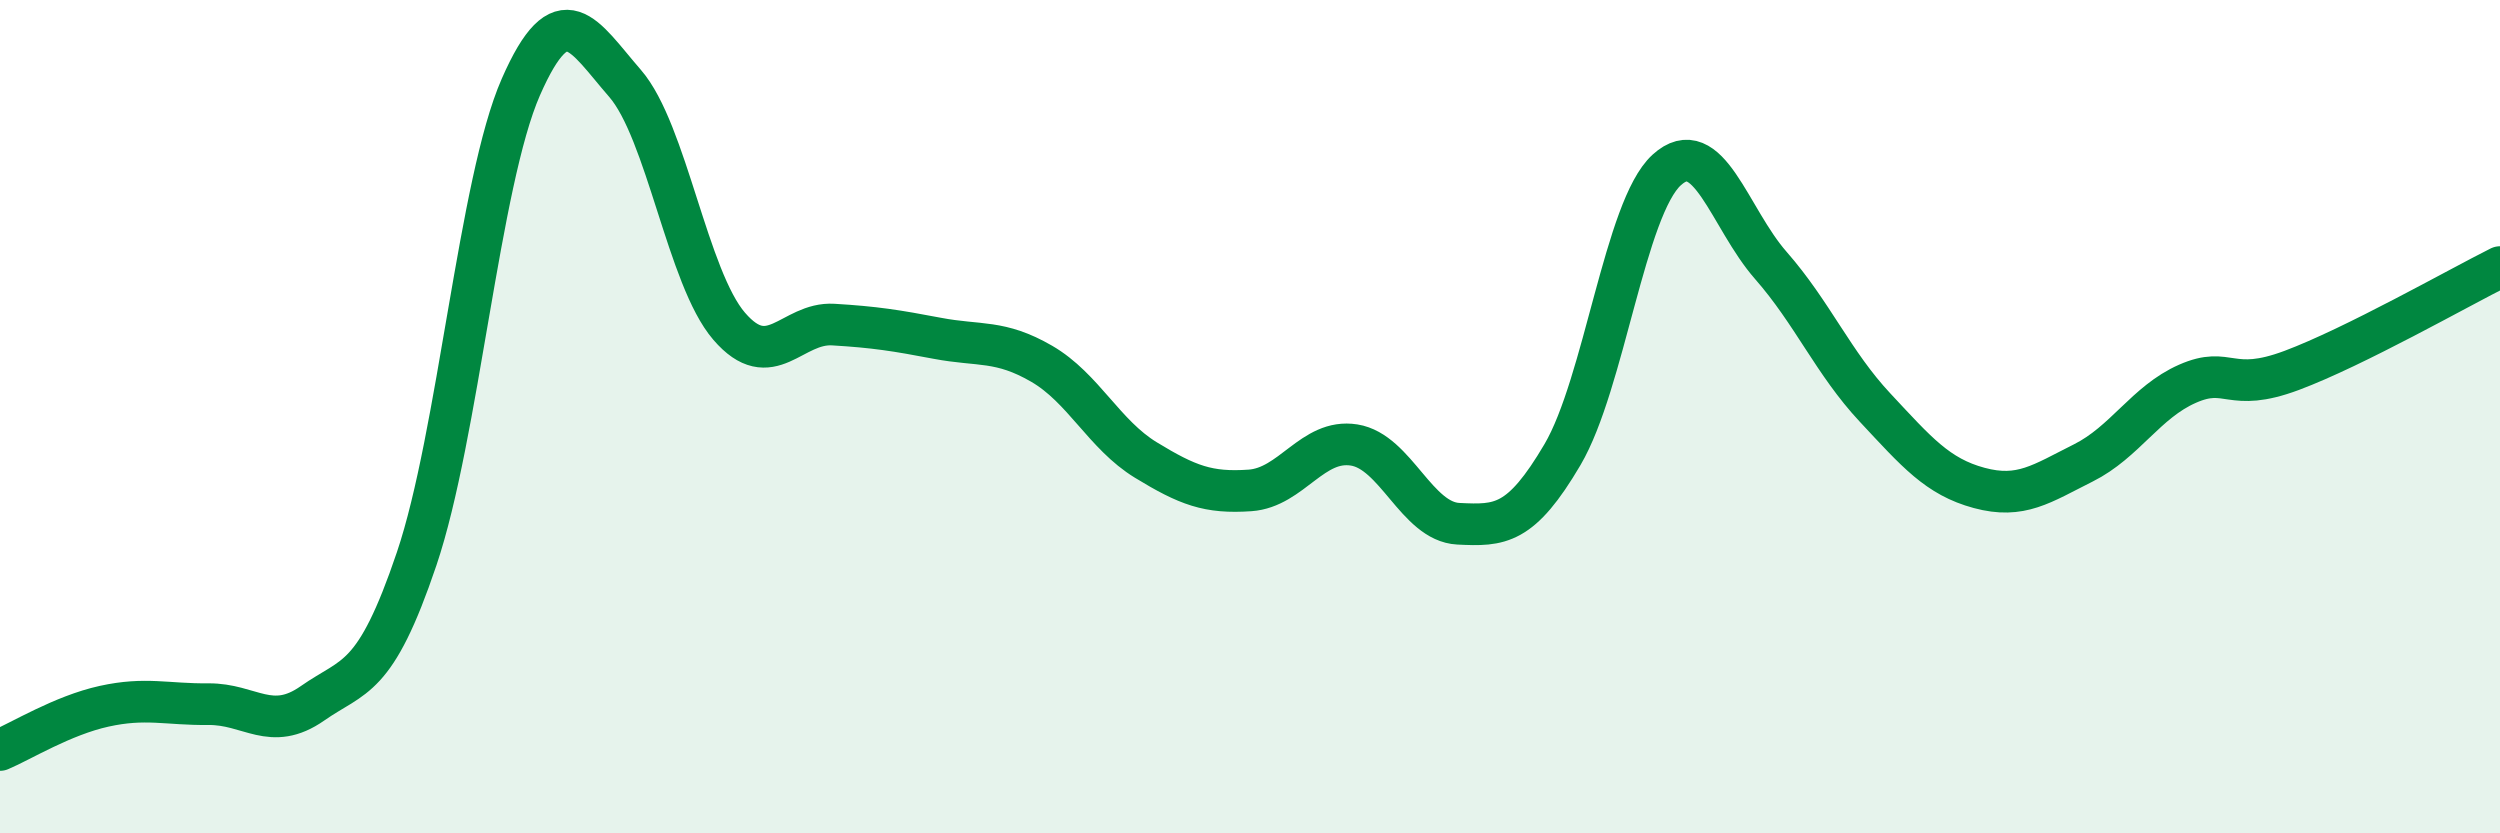 
    <svg width="60" height="20" viewBox="0 0 60 20" xmlns="http://www.w3.org/2000/svg">
      <path
        d="M 0,18 C 0.5,17.79 1.5,17.17 2.5,16.95 C 3.5,16.73 4,16.91 5,16.9 C 6,16.89 6.5,17.58 7.5,16.88 C 8.5,16.18 9,16.37 10,13.41 C 11,10.45 11.5,4.37 12.5,2.09 C 13.5,-0.19 14,0.85 15,2 C 16,3.15 16.5,6.67 17.5,7.83 C 18.5,8.99 19,7.73 20,7.79 C 21,7.85 21.5,7.93 22.5,8.12 C 23.5,8.31 24,8.15 25,8.73 C 26,9.31 26.5,10.43 27.5,11.04 C 28.5,11.65 29,11.84 30,11.77 C 31,11.7 31.5,10.52 32.5,10.68 C 33.5,10.84 34,12.52 35,12.57 C 36,12.62 36.5,12.61 37.5,10.91 C 38.5,9.21 39,4.99 40,4.08 C 41,3.17 41.5,5.23 42.5,6.37 C 43.5,7.51 44,8.71 45,9.78 C 46,10.85 46.5,11.44 47.5,11.71 C 48.5,11.98 49,11.61 50,11.11 C 51,10.61 51.5,9.65 52.5,9.21 C 53.5,8.77 53.5,9.45 55,8.89 C 56.5,8.33 59,6.91 60,6.41L60 20L0 20Z"
        fill="#008740"
        opacity="0.1"
        stroke-linecap="round"
        stroke-linejoin="round"
      />
      <path
        d="M 0,18 C 0.5,17.79 1.5,17.17 2.5,16.95 C 3.5,16.73 4,16.91 5,16.9 C 6,16.89 6.5,17.58 7.5,16.88 C 8.5,16.18 9,16.37 10,13.41 C 11,10.45 11.5,4.37 12.5,2.09 C 13.5,-0.19 14,0.85 15,2 C 16,3.15 16.5,6.67 17.5,7.83 C 18.5,8.99 19,7.73 20,7.79 C 21,7.85 21.5,7.93 22.5,8.12 C 23.5,8.31 24,8.15 25,8.73 C 26,9.31 26.5,10.43 27.5,11.04 C 28.5,11.65 29,11.84 30,11.77 C 31,11.7 31.5,10.52 32.5,10.68 C 33.5,10.84 34,12.52 35,12.57 C 36,12.62 36.5,12.61 37.5,10.91 C 38.5,9.21 39,4.99 40,4.08 C 41,3.17 41.5,5.23 42.5,6.37 C 43.5,7.51 44,8.71 45,9.78 C 46,10.85 46.5,11.44 47.5,11.71 C 48.5,11.98 49,11.61 50,11.11 C 51,10.61 51.5,9.65 52.5,9.21 C 53.5,8.77 53.5,9.45 55,8.89 C 56.5,8.33 59,6.91 60,6.41"
        stroke="#008740"
        stroke-width="1"
        fill="none"
        stroke-linecap="round"
        stroke-linejoin="round"
      />
    </svg>
  